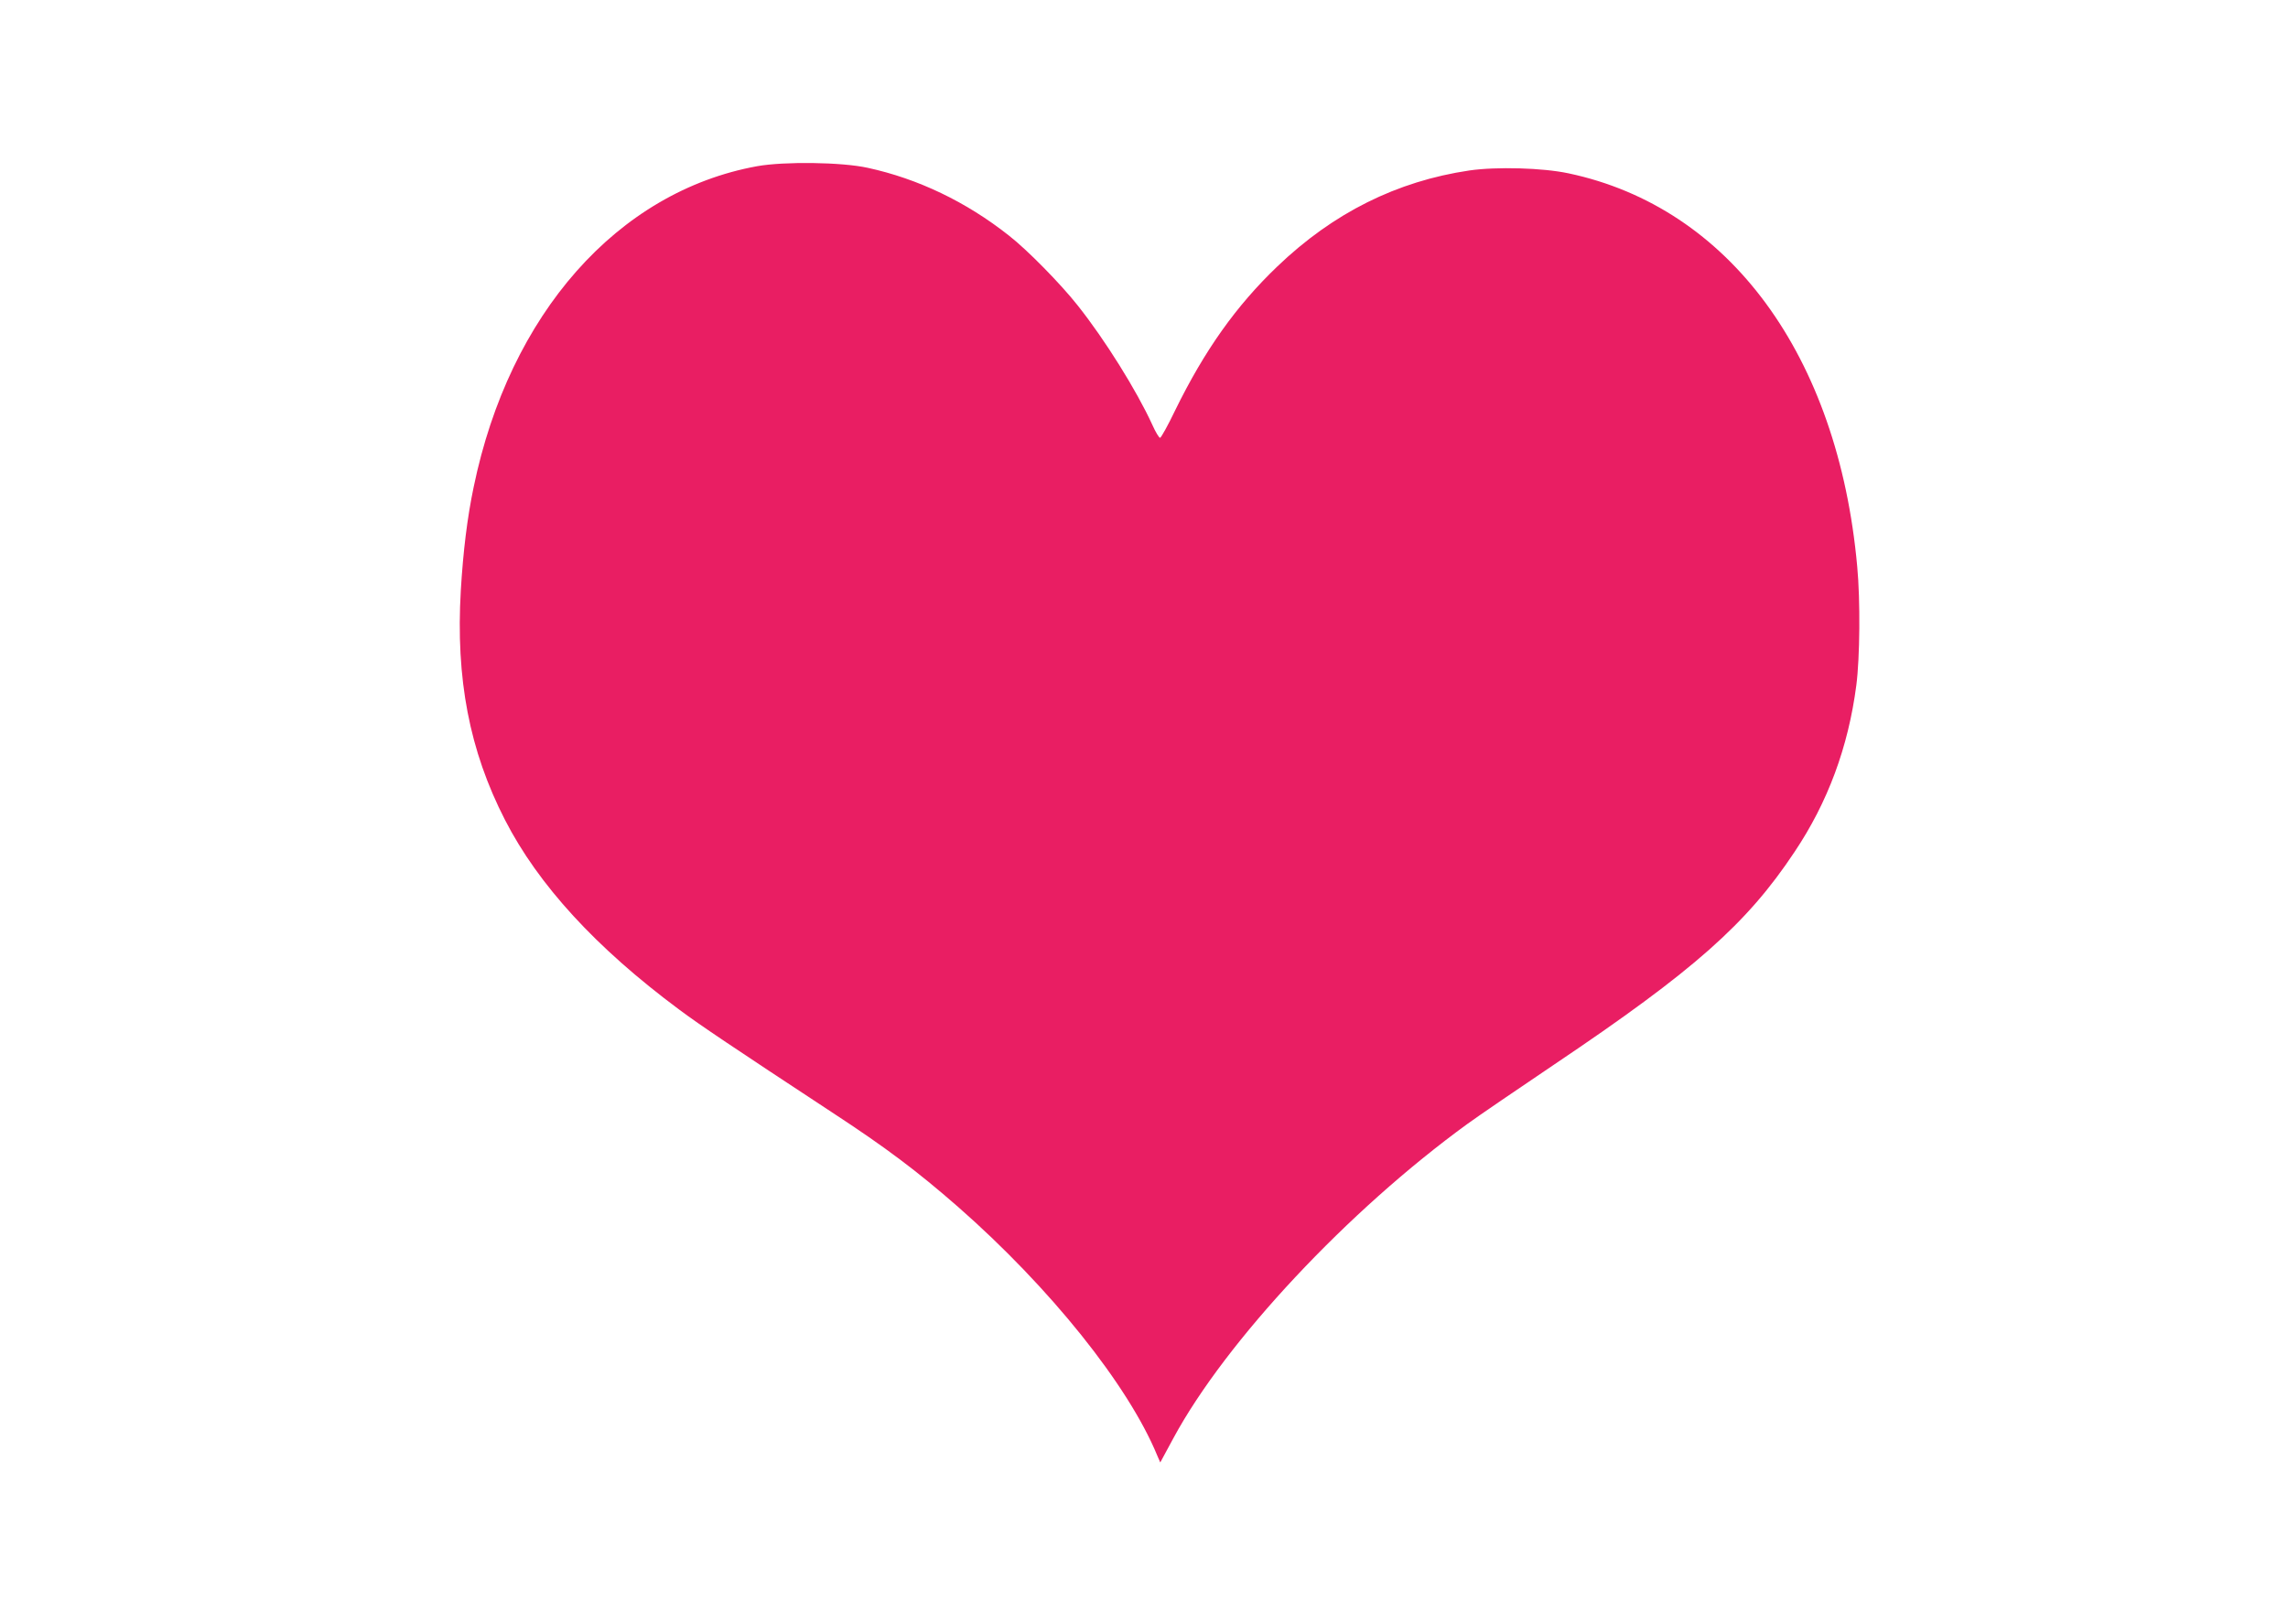 <?xml version="1.0" standalone="no"?>
<!DOCTYPE svg PUBLIC "-//W3C//DTD SVG 20010904//EN"
 "http://www.w3.org/TR/2001/REC-SVG-20010904/DTD/svg10.dtd">
<svg version="1.0" xmlns="http://www.w3.org/2000/svg"
 width="1280pt" height="909pt" viewBox="0 0 1280 909"
 preserveAspectRatio="xMidYMid meet">
<g transform="translate(0,909) scale(0.1,-0.1)"
fill="#e91e63" stroke="none">
<path d="M4236 8160 c-781 -142 -1386 -827 -1586 -1795 -36 -171 -59 -361 -72
-578 -29 -496 48 -897 247 -1285 186 -363 508 -715 975 -1062 115 -86 306
-214 855 -575 301 -197 475 -328 705 -529 513 -450 952 -997 1114 -1391 l17
-39 74 137 c293 542 976 1272 1645 1758 63 46 282 195 485 332 782 526 1077
787 1344 1189 187 279 301 588 346 933 20 153 23 475 5 665 -107 1181 -716
2010 -1615 2200 -145 31 -403 38 -555 16 -405 -60 -761 -237 -1074 -537 -230
-220 -407 -469 -572 -806 -40 -84 -79 -153 -84 -153 -6 0 -26 33 -44 74 -87
190 -265 476 -418 668 -94 119 -281 310 -384 390 -239 189 -509 318 -790 379
-146 32 -466 36 -618 9z"/>
</g>
</svg>
